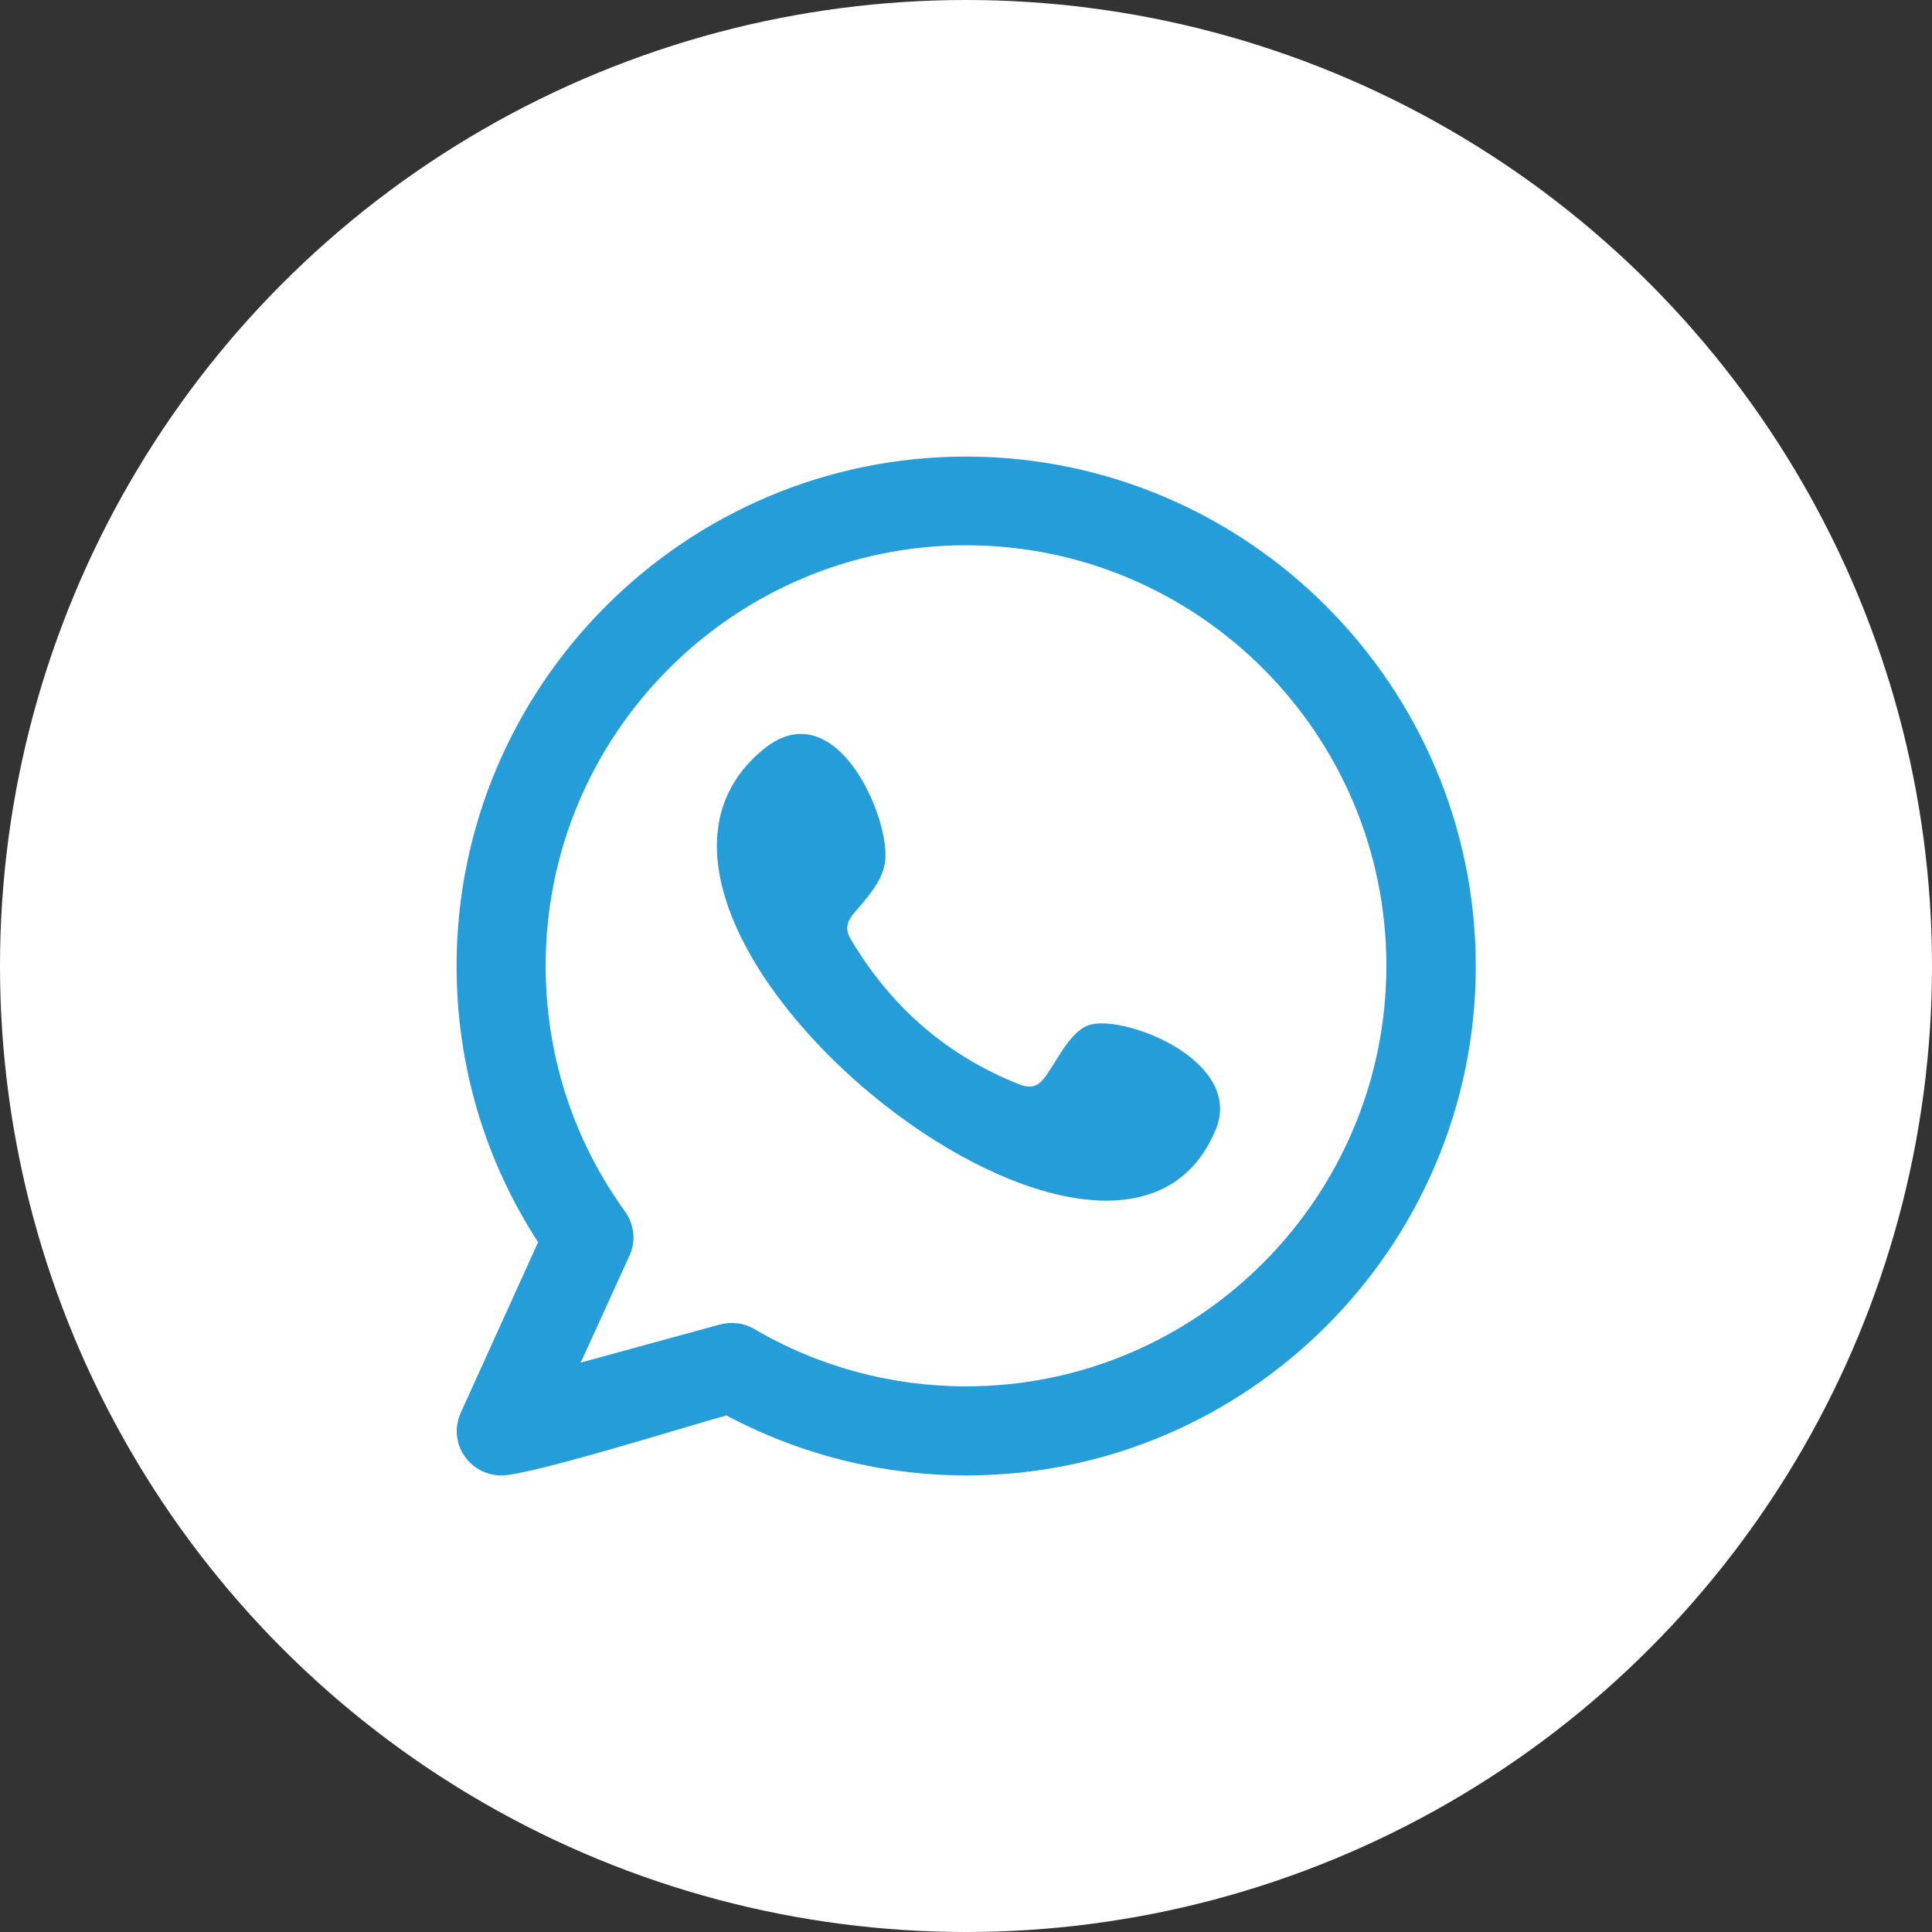 <?xml version="1.0" encoding="utf-8"?>
<!-- Generator: Adobe Illustrator 25.4.1, SVG Export Plug-In . SVG Version: 6.00 Build 0)  -->
<svg version="1.1" id="Layer_1" xmlns="http://www.w3.org/2000/svg" xmlns:xlink="http://www.w3.org/1999/xlink" x="0px" y="0px"
	 viewBox="0 0 512 512" style="enable-background:new 0 0 512 512;" xml:space="preserve">
<rect x="0" y="0" width="512" height="512" fill="#333333" stroke="none"/>
<style type="text/css">
	.st0{fill:#FFFFFF;}
	.st1{fill:#259DD8;}
	.st2{fill-rule:evenodd;clip-rule:evenodd;fill:#259DD8;}
</style>
<circle id="background_00000023961791246925724620000018204955935801135760_" class="st0" cx="256" cy="256" r="256"/>
<path class="st2" d="M288.2,271.8c-5.1,2.1-8.4,10.1-11.7,14.2c-1.7,2.1-3.7,2.4-6.3,1.4c-19.2-7.6-33.9-20.4-44.5-38.1
	c-1.8-2.7-1.5-4.9,0.7-7.4c3.2-3.8,7.2-8,8.1-13.1c1.9-11.2-12.8-46-32.1-30.3c-55.8,45.4,93,165.9,119.8,100.8
	C329.8,280.7,296.7,268.3,288.2,271.8z M256,367.4c-19.7,0-39.1-5.2-56.1-15.2c-2.7-1.6-6-2-9.1-1.2l-36.9,10.1l12.9-28.3
	c1.8-3.9,1.3-8.3-1.2-11.8c-13.8-19.1-21-41.6-21-65.1c0-61.4,50-111.4,111.4-111.4s111.4,50,111.4,111.4
	C367.4,317.4,317.4,367.4,256,367.4L256,367.4z M256,121c-74.4,0-135,60.6-135,135c0,26.2,7.4,51.3,21.6,73.2l-20.5,45.2
	c-1.9,4.2-1.2,9.1,1.8,12.5c2.3,2.7,5.6,4.1,9,4.1c7.6,0,49.1-13,59.6-15.9c19.5,10.4,41.4,15.9,63.6,15.9c74.4,0,135-60.6,135-135
	C391,181.6,330.4,121,256,121z"/>
</svg>
